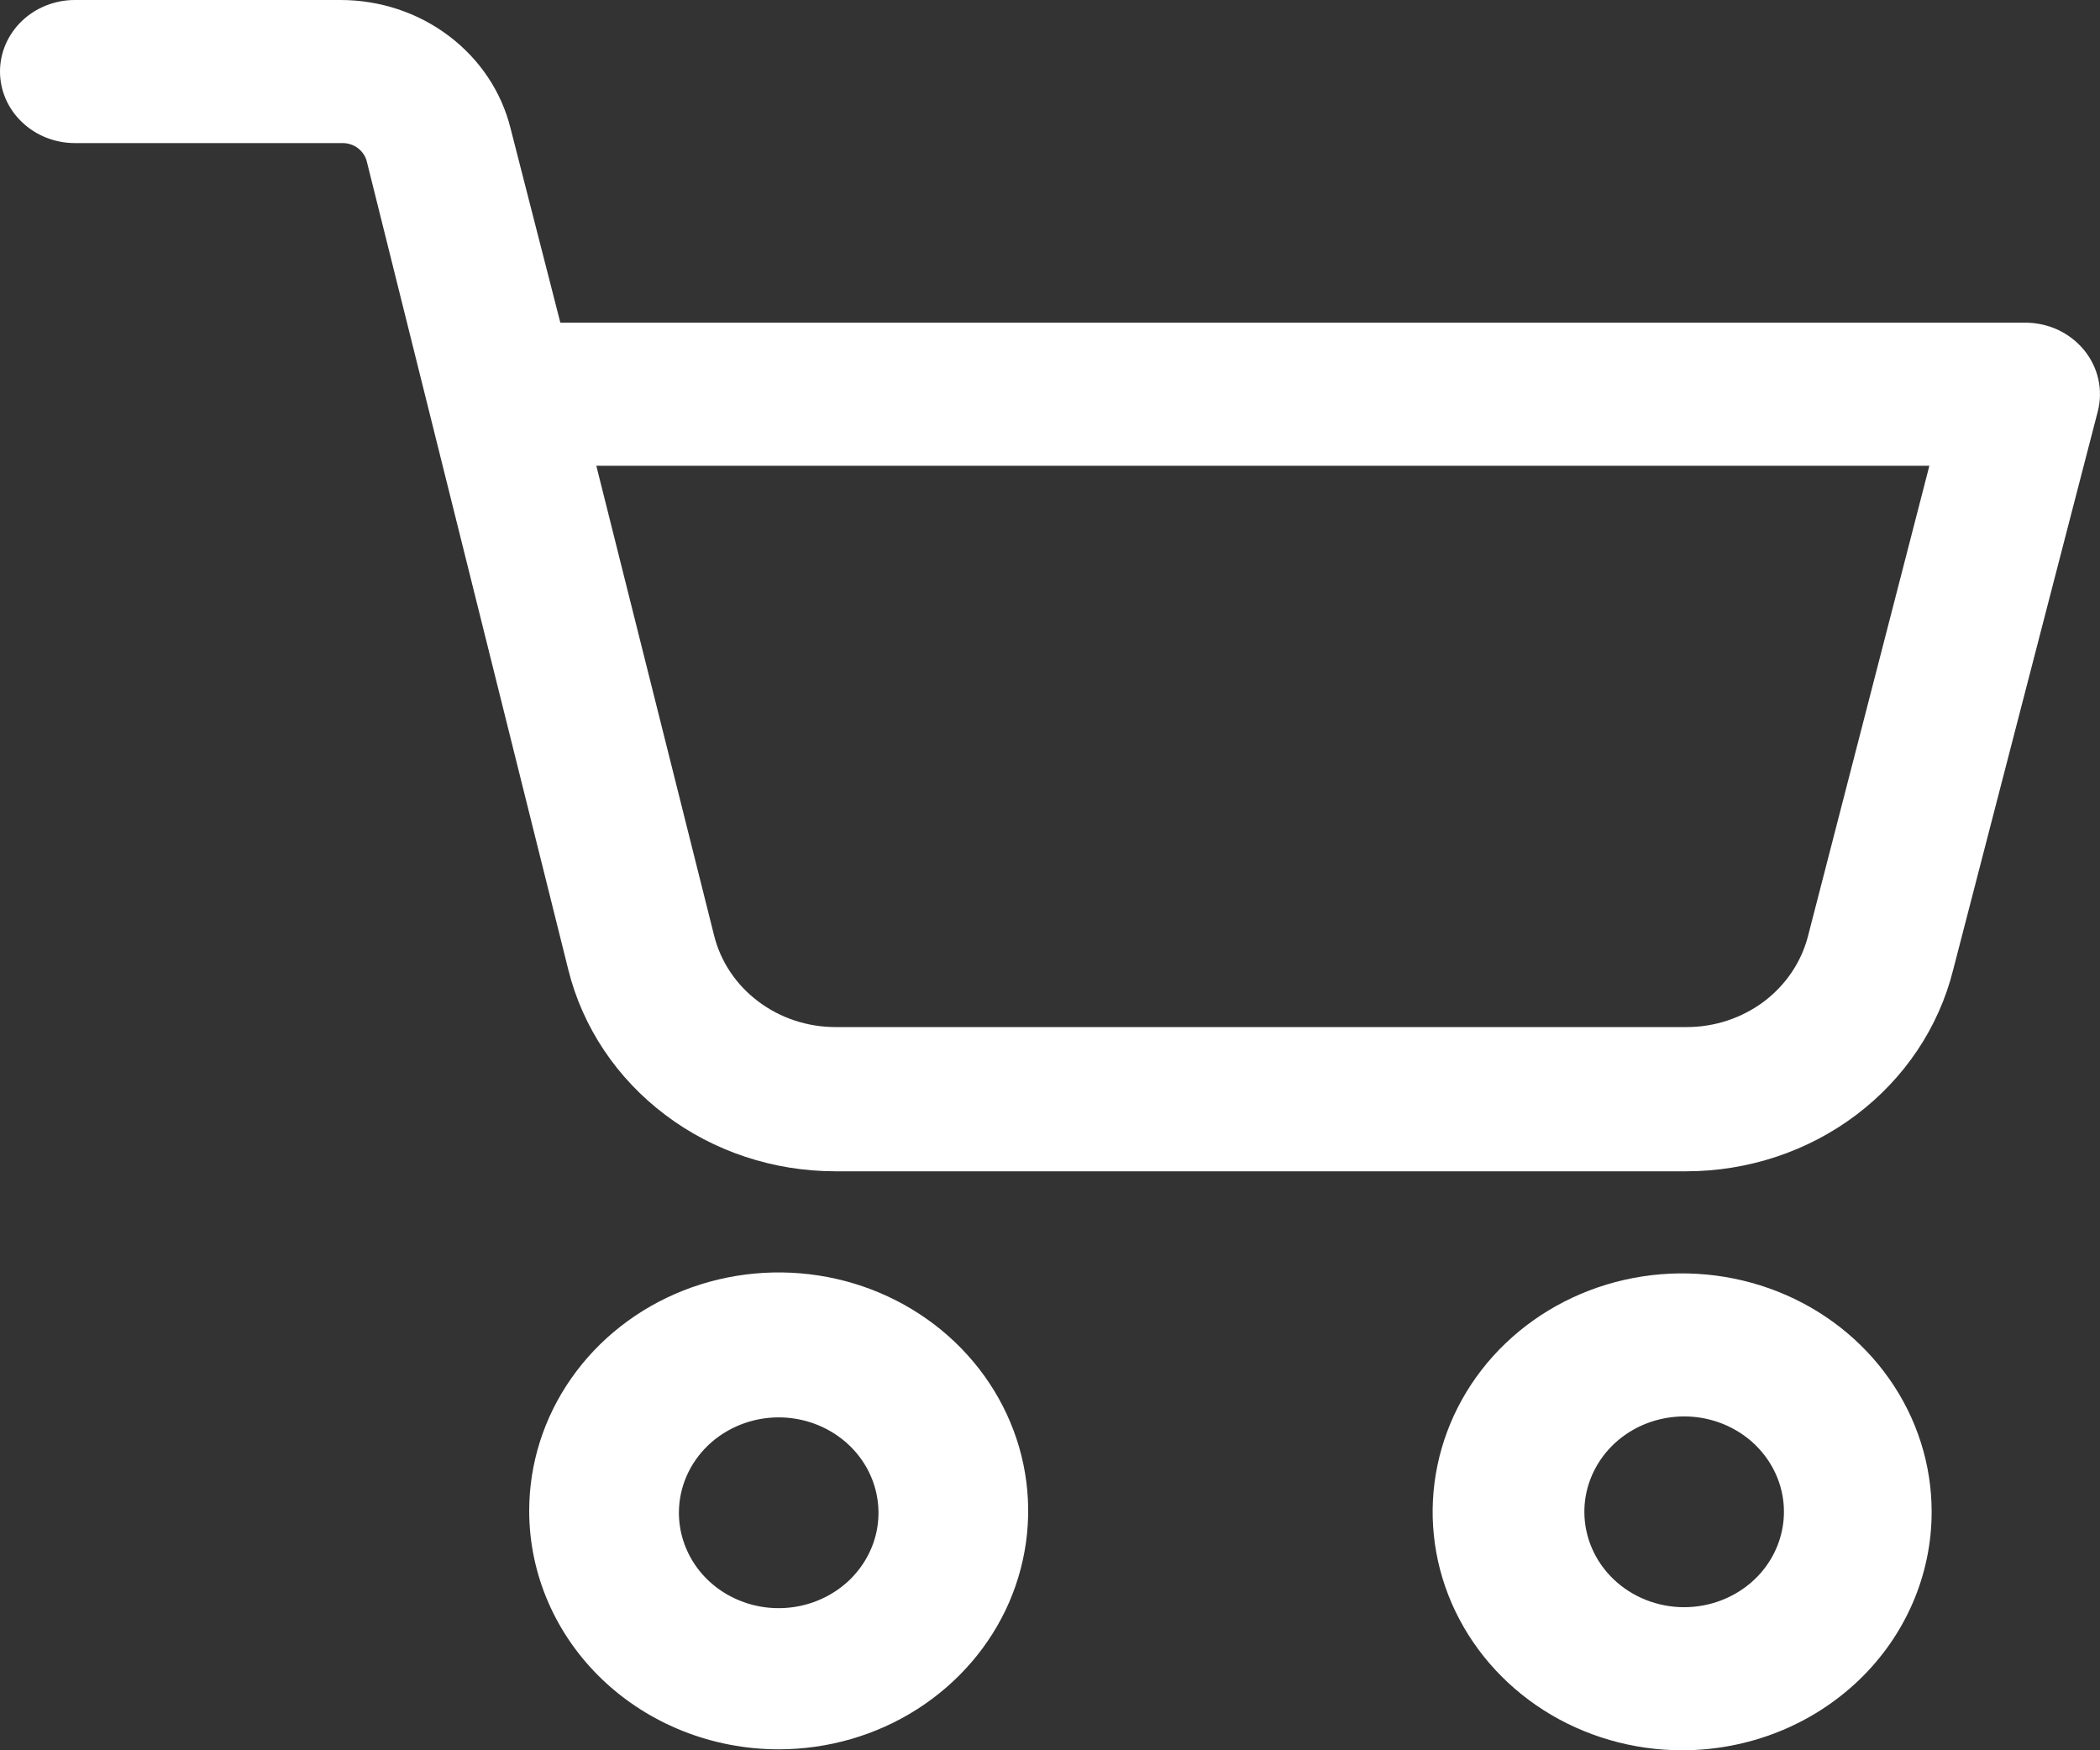<svg width="24" height="20" viewBox="0 0 24 20" fill="none" xmlns="http://www.w3.org/2000/svg">
<rect x="0" y="0" width="24" height="20" fill="#333333" stroke="none"/>
<path d="M22.076 17.275C22.076 16.736 21.909 16.209 21.595 15.761C21.282 15.313 20.837 14.964 20.316 14.758C19.795 14.552 19.221 14.498 18.668 14.603C18.115 14.708 17.607 14.967 17.208 15.348C16.809 15.729 16.538 16.215 16.428 16.744C16.318 17.272 16.374 17.82 16.59 18.318C16.806 18.816 17.171 19.241 17.64 19.541C18.109 19.84 18.66 20 19.224 20C19.981 20 20.706 19.713 21.241 19.202C21.776 18.691 22.076 17.998 22.076 17.275ZM18.107 17.275C18.107 17.059 18.174 16.849 18.299 16.67C18.424 16.49 18.602 16.351 18.811 16.268C19.019 16.186 19.249 16.164 19.47 16.206C19.691 16.248 19.894 16.352 20.054 16.504C20.213 16.657 20.322 16.851 20.366 17.062C20.41 17.274 20.387 17.493 20.301 17.692C20.215 17.891 20.069 18.062 19.881 18.181C19.693 18.301 19.473 18.365 19.247 18.365C18.945 18.365 18.655 18.25 18.441 18.046C18.227 17.841 18.107 17.564 18.107 17.275Z" fill="white"/>
<path d="M23.142 3.687H6.404L5.834 1.463C5.73 1.046 5.481 0.675 5.129 0.41C4.777 0.144 4.341 -0 3.892 1.14375e-07H0.855C0.629 1.14375e-07 0.411 0.086 0.251 0.239C0.09 0.393 0 0.601 0 0.817C0 1.034 0.09 1.242 0.251 1.395C0.411 1.549 0.629 1.635 0.855 1.635H3.906C3.972 1.633 4.036 1.653 4.088 1.691C4.14 1.73 4.177 1.784 4.192 1.845L6.496 11.085C6.66 11.74 7.05 12.323 7.604 12.74C8.157 13.158 8.842 13.384 9.547 13.384H19.276C19.98 13.383 20.663 13.156 21.215 12.739C21.768 12.321 22.157 11.739 22.321 11.085L23.975 4.7C24.006 4.58 24.008 4.454 23.981 4.333C23.954 4.212 23.898 4.098 23.818 4C23.738 3.903 23.636 3.824 23.52 3.769C23.403 3.715 23.275 3.687 23.145 3.687H23.142ZM20.662 10.7C20.585 10.996 20.407 11.258 20.157 11.446C19.906 11.633 19.597 11.736 19.279 11.736H9.547C9.226 11.736 8.915 11.632 8.664 11.442C8.412 11.252 8.235 10.987 8.161 10.689L6.815 5.322H22.05L20.662 10.7Z" fill="white"/>
<path d="M8.899 19.989C9.463 19.989 10.015 19.829 10.483 19.53C10.952 19.23 11.318 18.805 11.534 18.307C11.749 17.809 11.806 17.261 11.696 16.733C11.586 16.204 11.314 15.719 10.916 15.338C10.517 14.957 10.009 14.697 9.456 14.592C8.902 14.487 8.329 14.541 7.808 14.747C7.287 14.953 6.842 15.302 6.528 15.751C6.215 16.199 6.048 16.725 6.048 17.264C6.048 17.987 6.348 18.68 6.883 19.191C7.418 19.702 8.143 19.989 8.899 19.989ZM8.899 16.196C9.125 16.196 9.345 16.26 9.533 16.38C9.721 16.5 9.867 16.67 9.953 16.869C10.039 17.068 10.062 17.287 10.018 17.499C9.974 17.71 9.865 17.904 9.706 18.057C9.546 18.209 9.343 18.313 9.122 18.355C8.901 18.397 8.671 18.376 8.463 18.293C8.254 18.211 8.076 18.071 7.951 17.892C7.826 17.712 7.759 17.502 7.759 17.286C7.759 16.997 7.879 16.72 8.093 16.515C8.307 16.311 8.597 16.196 8.899 16.196Z" fill="white"/>
</svg>
